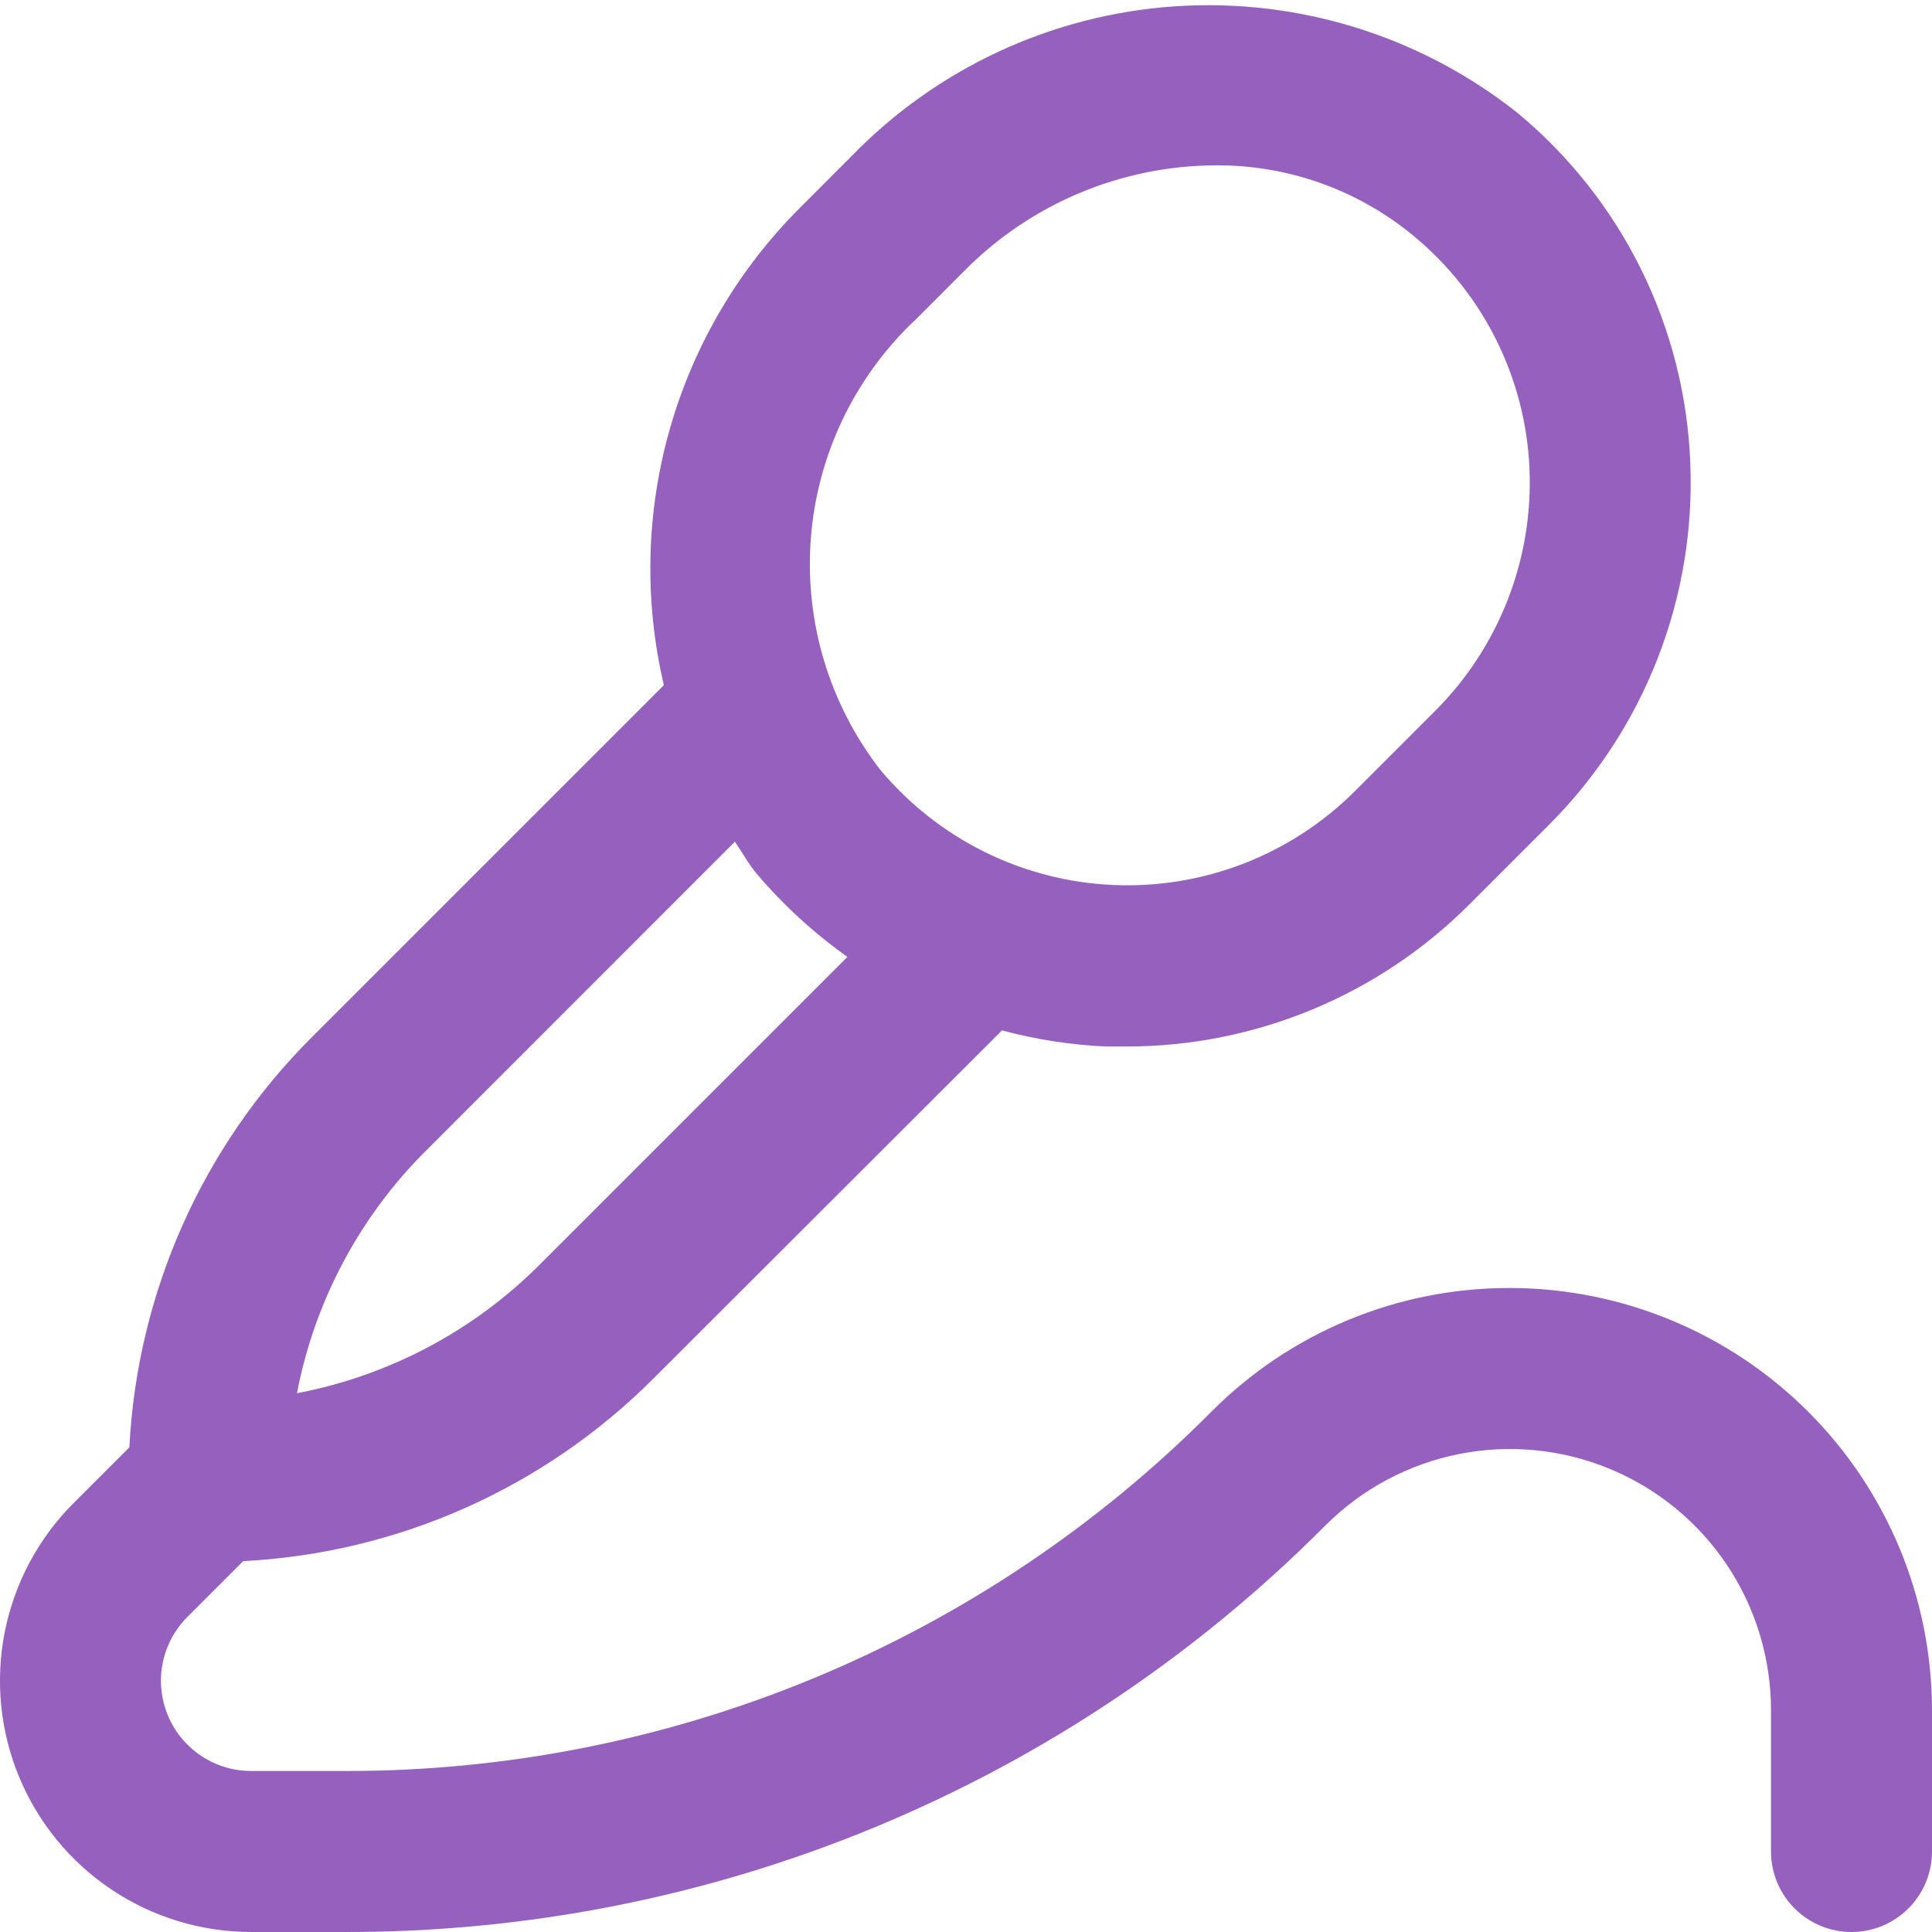 <?xml version="1.0" encoding="UTF-8"?> <svg xmlns="http://www.w3.org/2000/svg" width="512" height="512" viewBox="0 0 512 512" fill="none"> <g clip-path="url(#clip0_35_40)"> <path d="M400.15 341.333C385.458 341.299 370.906 344.175 357.332 349.795C343.759 355.416 331.433 363.67 321.067 374.08C290.945 404.374 255.113 428.392 215.645 444.743C176.177 461.093 133.857 469.451 91.136 469.333H66.603C61.869 469.34 57.24 467.942 53.301 465.316C49.362 462.69 46.292 458.955 44.478 454.582C42.664 450.21 42.189 445.397 43.112 440.754C44.035 436.112 46.316 431.847 49.664 428.501L64.448 413.717C105.468 411.603 144.242 394.33 173.248 365.248L265.536 273.067C274.541 275.487 283.784 276.918 293.099 277.333C294.934 277.333 296.79 277.333 298.667 277.333C332.633 277.307 365.204 263.821 389.248 239.829L410.582 218.496C423.108 205.947 432.894 190.936 439.324 174.412C445.754 157.889 448.686 140.211 447.936 122.496C447.224 104.703 442.774 87.26 434.875 71.3C426.977 55.341 415.806 41.224 402.091 29.867C376.467 9.572 344.216 -0.479 311.599 1.665C278.982 3.81 248.325 17.997 225.579 41.472L212.075 54.997C195.754 71.26 183.866 91.427 177.54 113.581C171.214 135.736 170.662 159.14 175.936 181.568L82.752 274.752C53.655 303.748 36.379 342.527 34.283 383.552L19.499 398.336C10.185 407.649 3.843 419.515 1.274 432.433C-1.295 445.351 0.025 458.741 5.068 470.909C10.11 483.076 18.648 493.475 29.602 500.79C40.555 508.104 53.432 512.005 66.603 512H91.136C139.46 512.131 187.33 502.677 231.975 484.185C276.62 465.692 317.155 438.529 351.232 404.267C360.907 394.594 373.231 388.006 386.649 385.336C400.067 382.667 413.974 384.035 426.614 389.268C439.255 394.501 450.059 403.365 457.663 414.737C465.267 426.11 469.328 439.482 469.334 453.163V490.667C469.334 496.325 471.581 501.751 475.582 505.752C479.583 509.752 485.009 512 490.667 512C496.325 512 501.751 509.752 505.752 505.752C509.753 501.751 512 496.325 512 490.667V453.163C511.961 423.512 500.163 395.088 479.195 374.124C458.227 353.159 429.8 341.367 400.15 341.333ZM242.283 85.077L255.787 71.552C273.309 53.945 297.08 43.976 321.92 43.819C341.15 43.631 359.826 50.259 374.635 62.528C383.797 70.094 391.265 79.502 396.554 90.142C401.843 100.783 404.834 112.416 405.334 124.288C405.826 136.096 403.869 147.879 399.584 158.894C395.299 169.908 388.78 179.916 380.438 188.288L359.104 209.621C350.723 218.003 340.686 224.547 329.636 228.836C318.585 233.124 306.762 235.063 294.92 234.529C283.078 233.996 271.478 231 260.858 225.735C250.238 220.469 240.831 213.049 233.238 203.947C219.756 186.534 213.213 164.739 214.876 142.78C216.539 120.822 226.29 100.261 242.24 85.077H242.283ZM112.918 304.917L194.752 223.061C196.694 225.835 198.251 228.821 200.448 231.445C207.529 239.81 215.636 247.25 224.576 253.589L143.083 335.083C125.543 352.677 103.105 364.573 78.699 369.216C83.382 344.83 95.307 322.423 112.918 304.917V304.917Z" fill="#9660BE"></path> </g> <defs> <clipPath id="clip0_35_40"> <rect width="512" height="512" fill="white"></rect> </clipPath> </defs> </svg> 